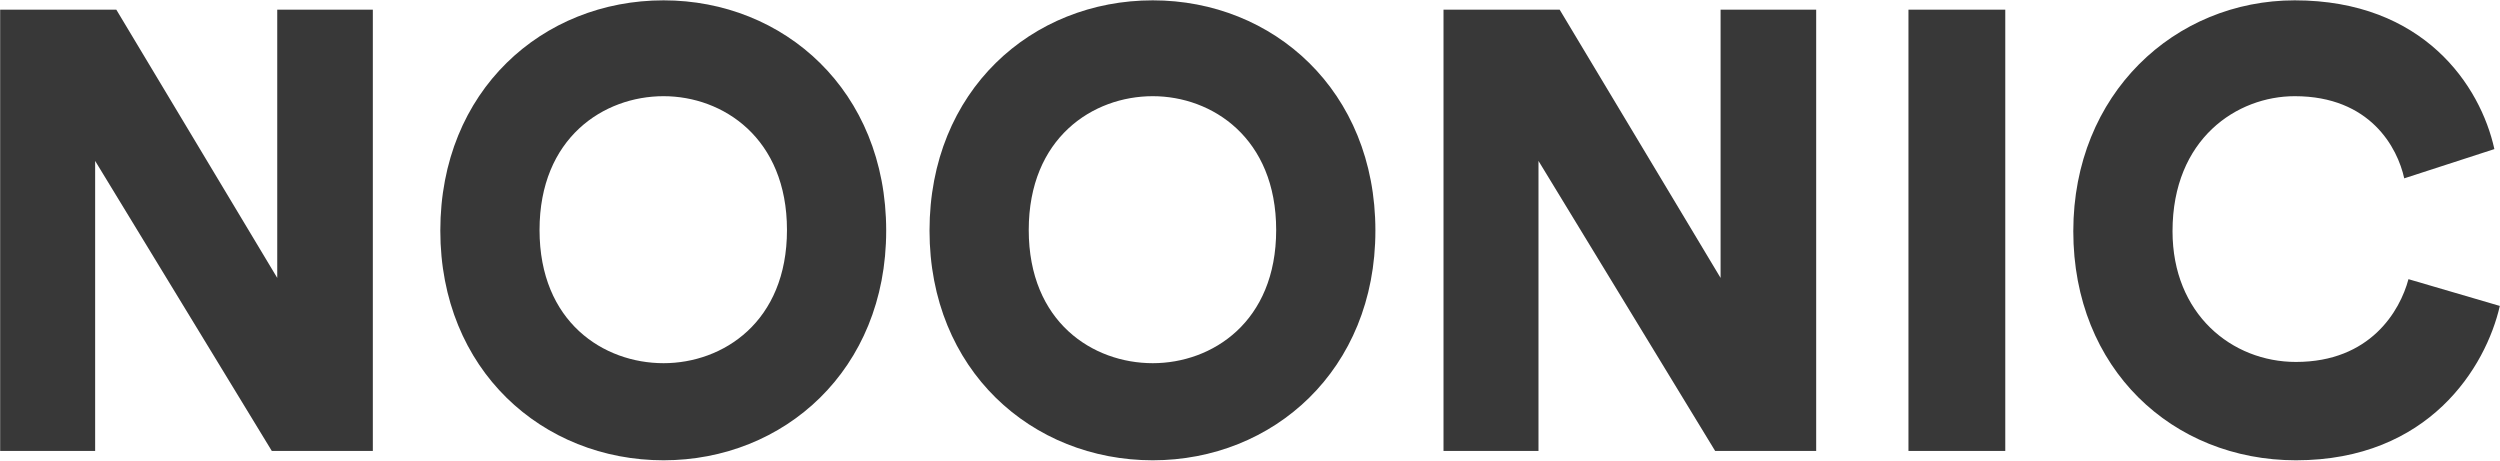 <svg xmlns="http://www.w3.org/2000/svg" width="7099" height="1308" viewBox="0 0 7099 1308" fill="none"><path d="M1058.7 1280.48V27.45H787.261V789.16L330.296 27.45H0.455V1280.48H270.169V456.907L771.804 1280.48H1058.7Z" fill="#383838"></path><path d="M1532.06 653.103C1532.06 391.543 1714.16 273.133 1884.24 273.133C2052.59 273.133 2234.69 391.543 2234.69 653.103C2234.69 914.67 2052.59 1031.31 1884.24 1031.31C1714.16 1031.31 1532.06 914.67 1532.06 653.103ZM1250.32 654.875C1250.32 1050.75 1540.65 1307.01 1884.24 1307.01C2226.1 1307.01 2516.43 1050.75 2516.43 654.875C2516.43 257.228 2226.1 0.968 1884.24 0.968C1540.65 0.968 1250.32 257.228 1250.32 654.875Z" fill="#383838"></path><path d="M2921.21 653.103C2921.21 391.543 3103.3 273.133 3273.38 273.133C3441.74 273.133 3623.83 391.543 3623.83 653.103C3623.83 914.67 3441.74 1031.31 3273.38 1031.31C3103.3 1031.31 2921.21 914.67 2921.21 653.103ZM2639.46 654.875C2639.46 1050.75 2929.8 1307.01 3273.38 1307.01C3615.24 1307.01 3905.58 1050.75 3905.58 654.875C3905.58 257.228 3615.24 0.968 3273.38 0.968C2929.8 0.968 2639.46 257.228 2639.46 654.875Z" fill="#383838"></path><path d="M5157.22 1280.48V27.45H4885.78V789.16L4428.82 27.45H4098.98V1280.48H4368.69V456.907L4870.33 1280.48H5157.22Z" fill="#383838"></path><path d="M5694.17 1280.48V27.45H5419.28V1280.48H5694.17Z" fill="#383838"></path><path d="M6519.57 1307.01C6897.47 1307.01 7058.97 1041.91 7098.49 868.72L6839.1 792.725C6815.02 882.853 6730.87 1027.77 6519.57 1027.77C6337.46 1027.77 6169.1 891.695 6169.1 656.641C6169.1 393.311 6352.91 273.133 6516.11 273.133C6730.87 273.133 6808.15 419.82 6827.06 506.419L7083.04 423.355C7043.52 243.089 6882.03 0.968 6516.11 0.968C6175.97 0.968 5887.33 266.064 5887.33 656.641C5887.33 1047.22 6169.1 1307.01 6519.57 1307.01Z" fill="#383838"></path></svg>